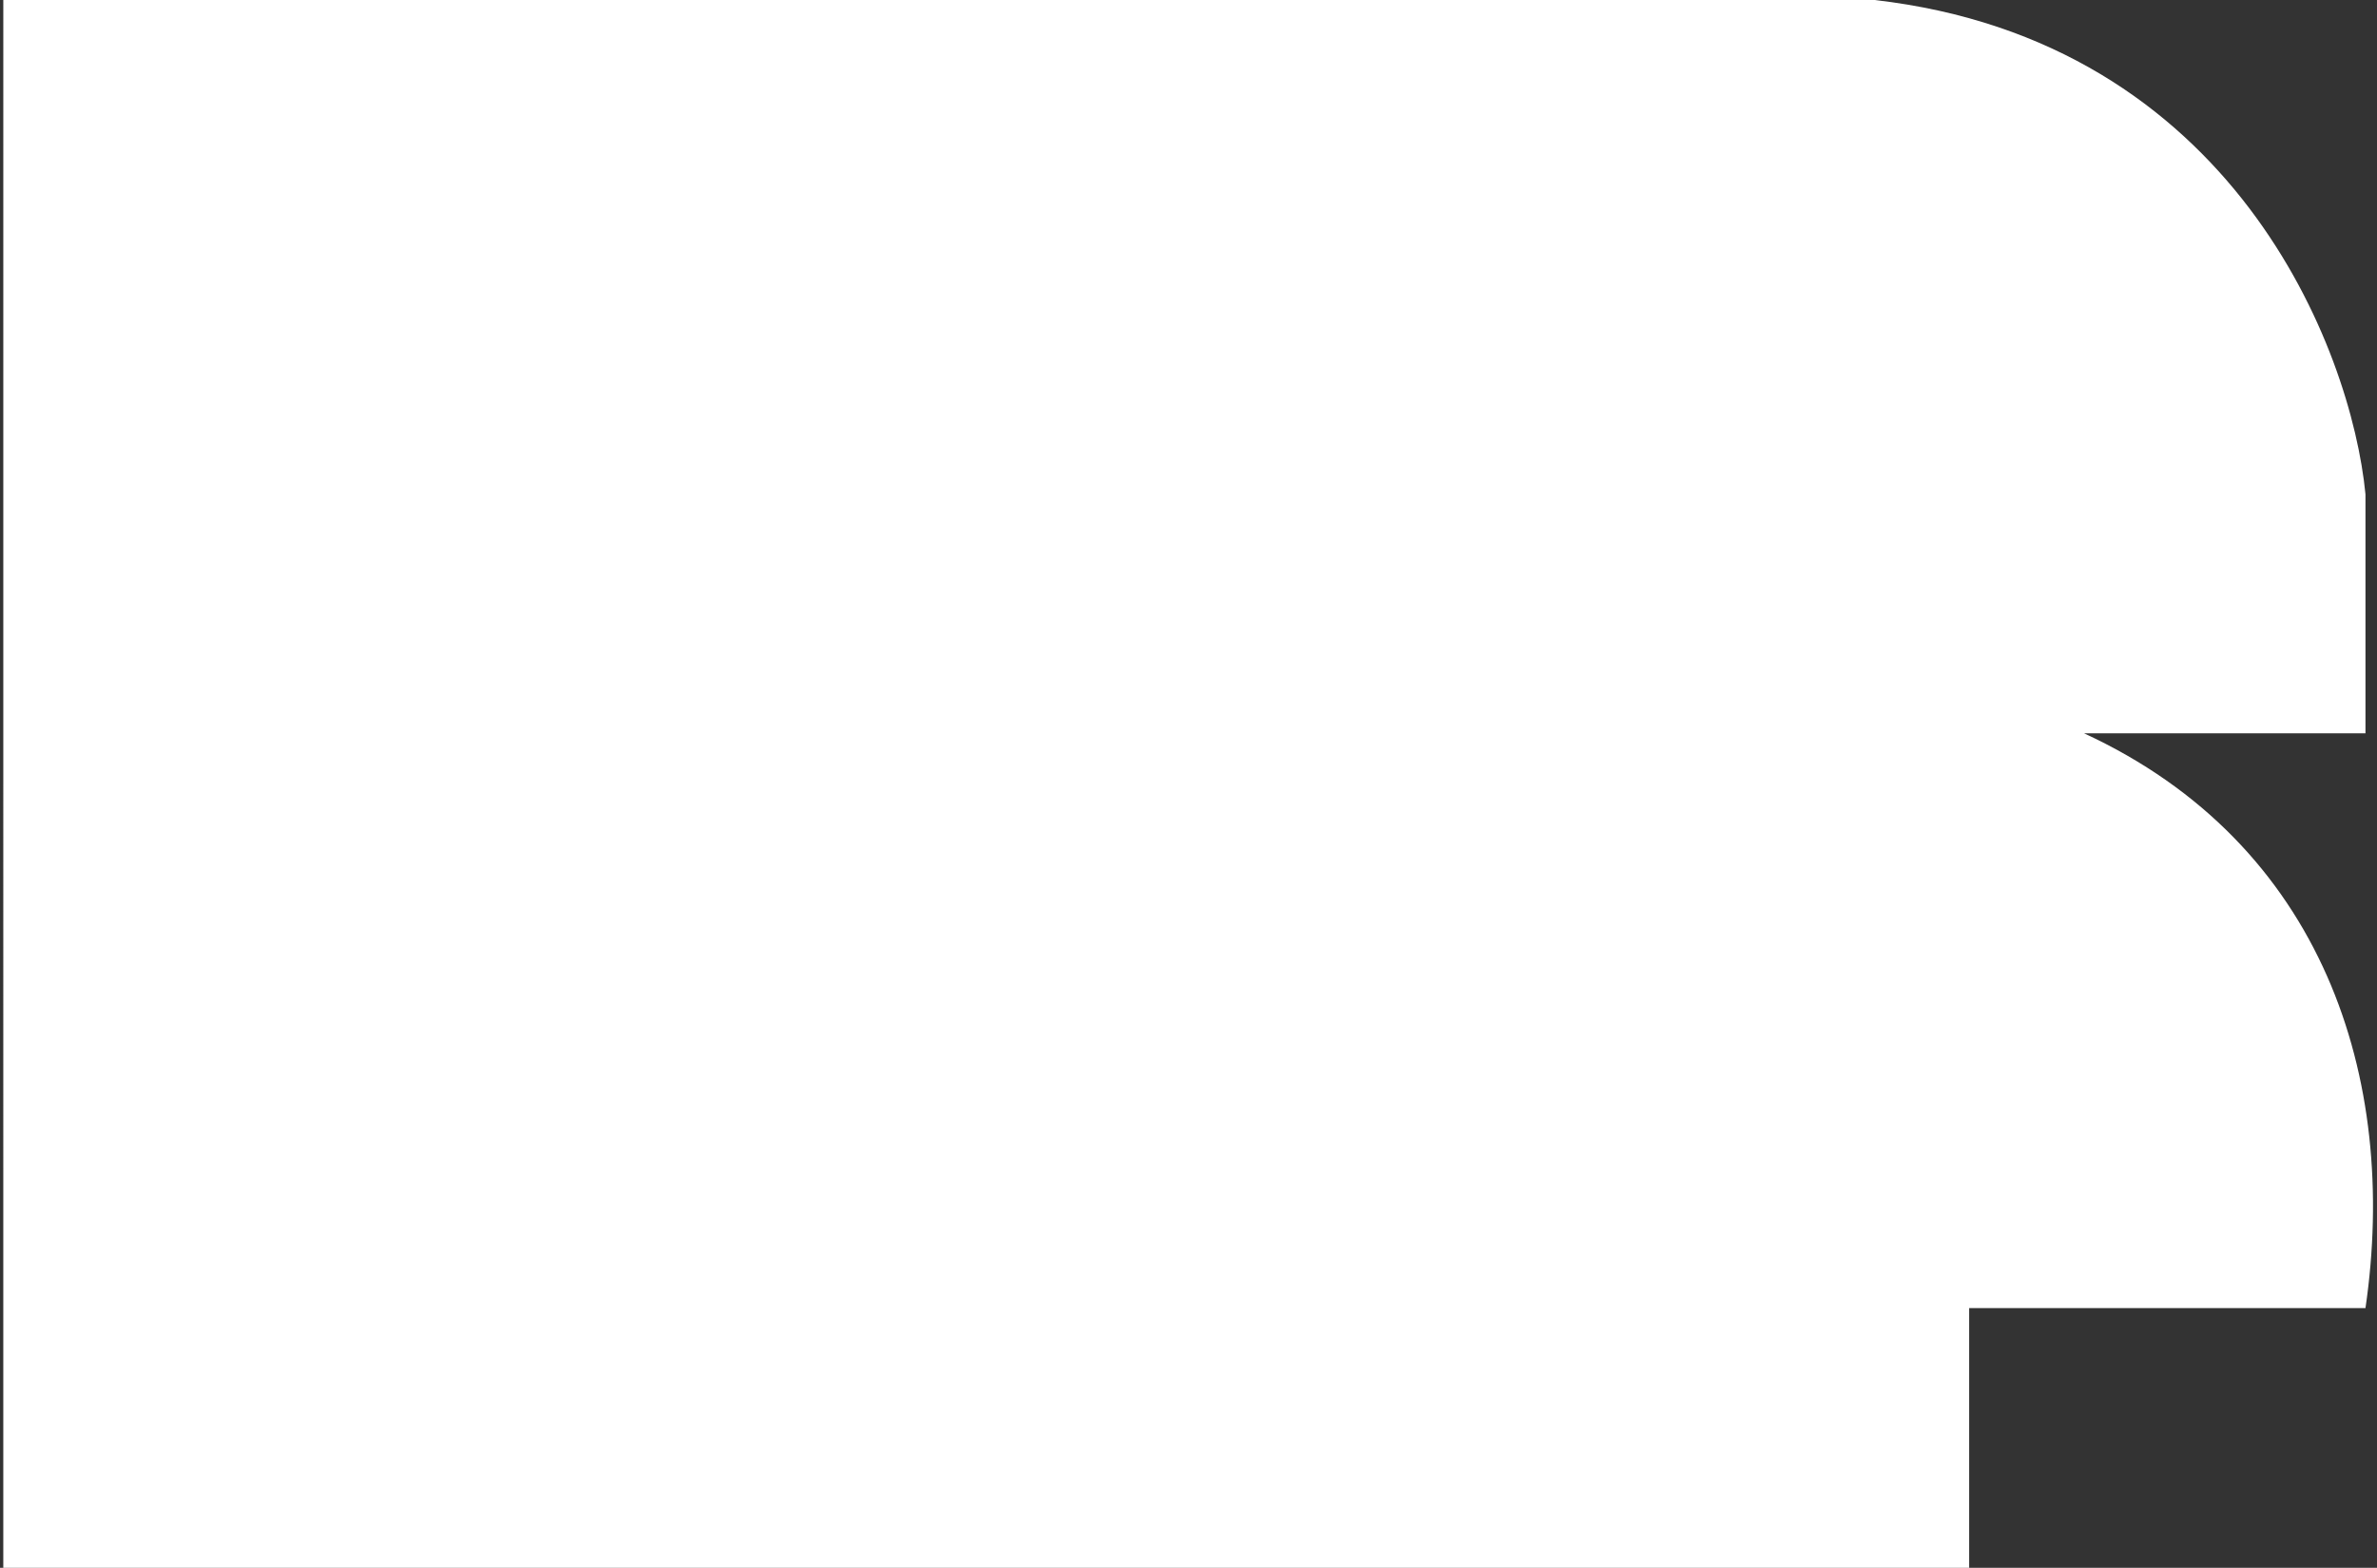 <?xml version="1.0" encoding="UTF-8"?> <svg xmlns="http://www.w3.org/2000/svg" width="326" height="215" viewBox="0 0 326 215" fill="none"><rect x="0" y="0" width="326" height="215" fill="#333333" stroke="none"/><path d="M270.066 179.39L270.066 215L0.452 215L0.453 -0L257.097 -0C306.24 5.627 322.489 47.851 324.419 67.779L324.419 100.565L285.825 100.565C318.579 115.681 329.029 147.845 324.419 179.39L270.066 179.39Z" fill="white"></path></svg> 